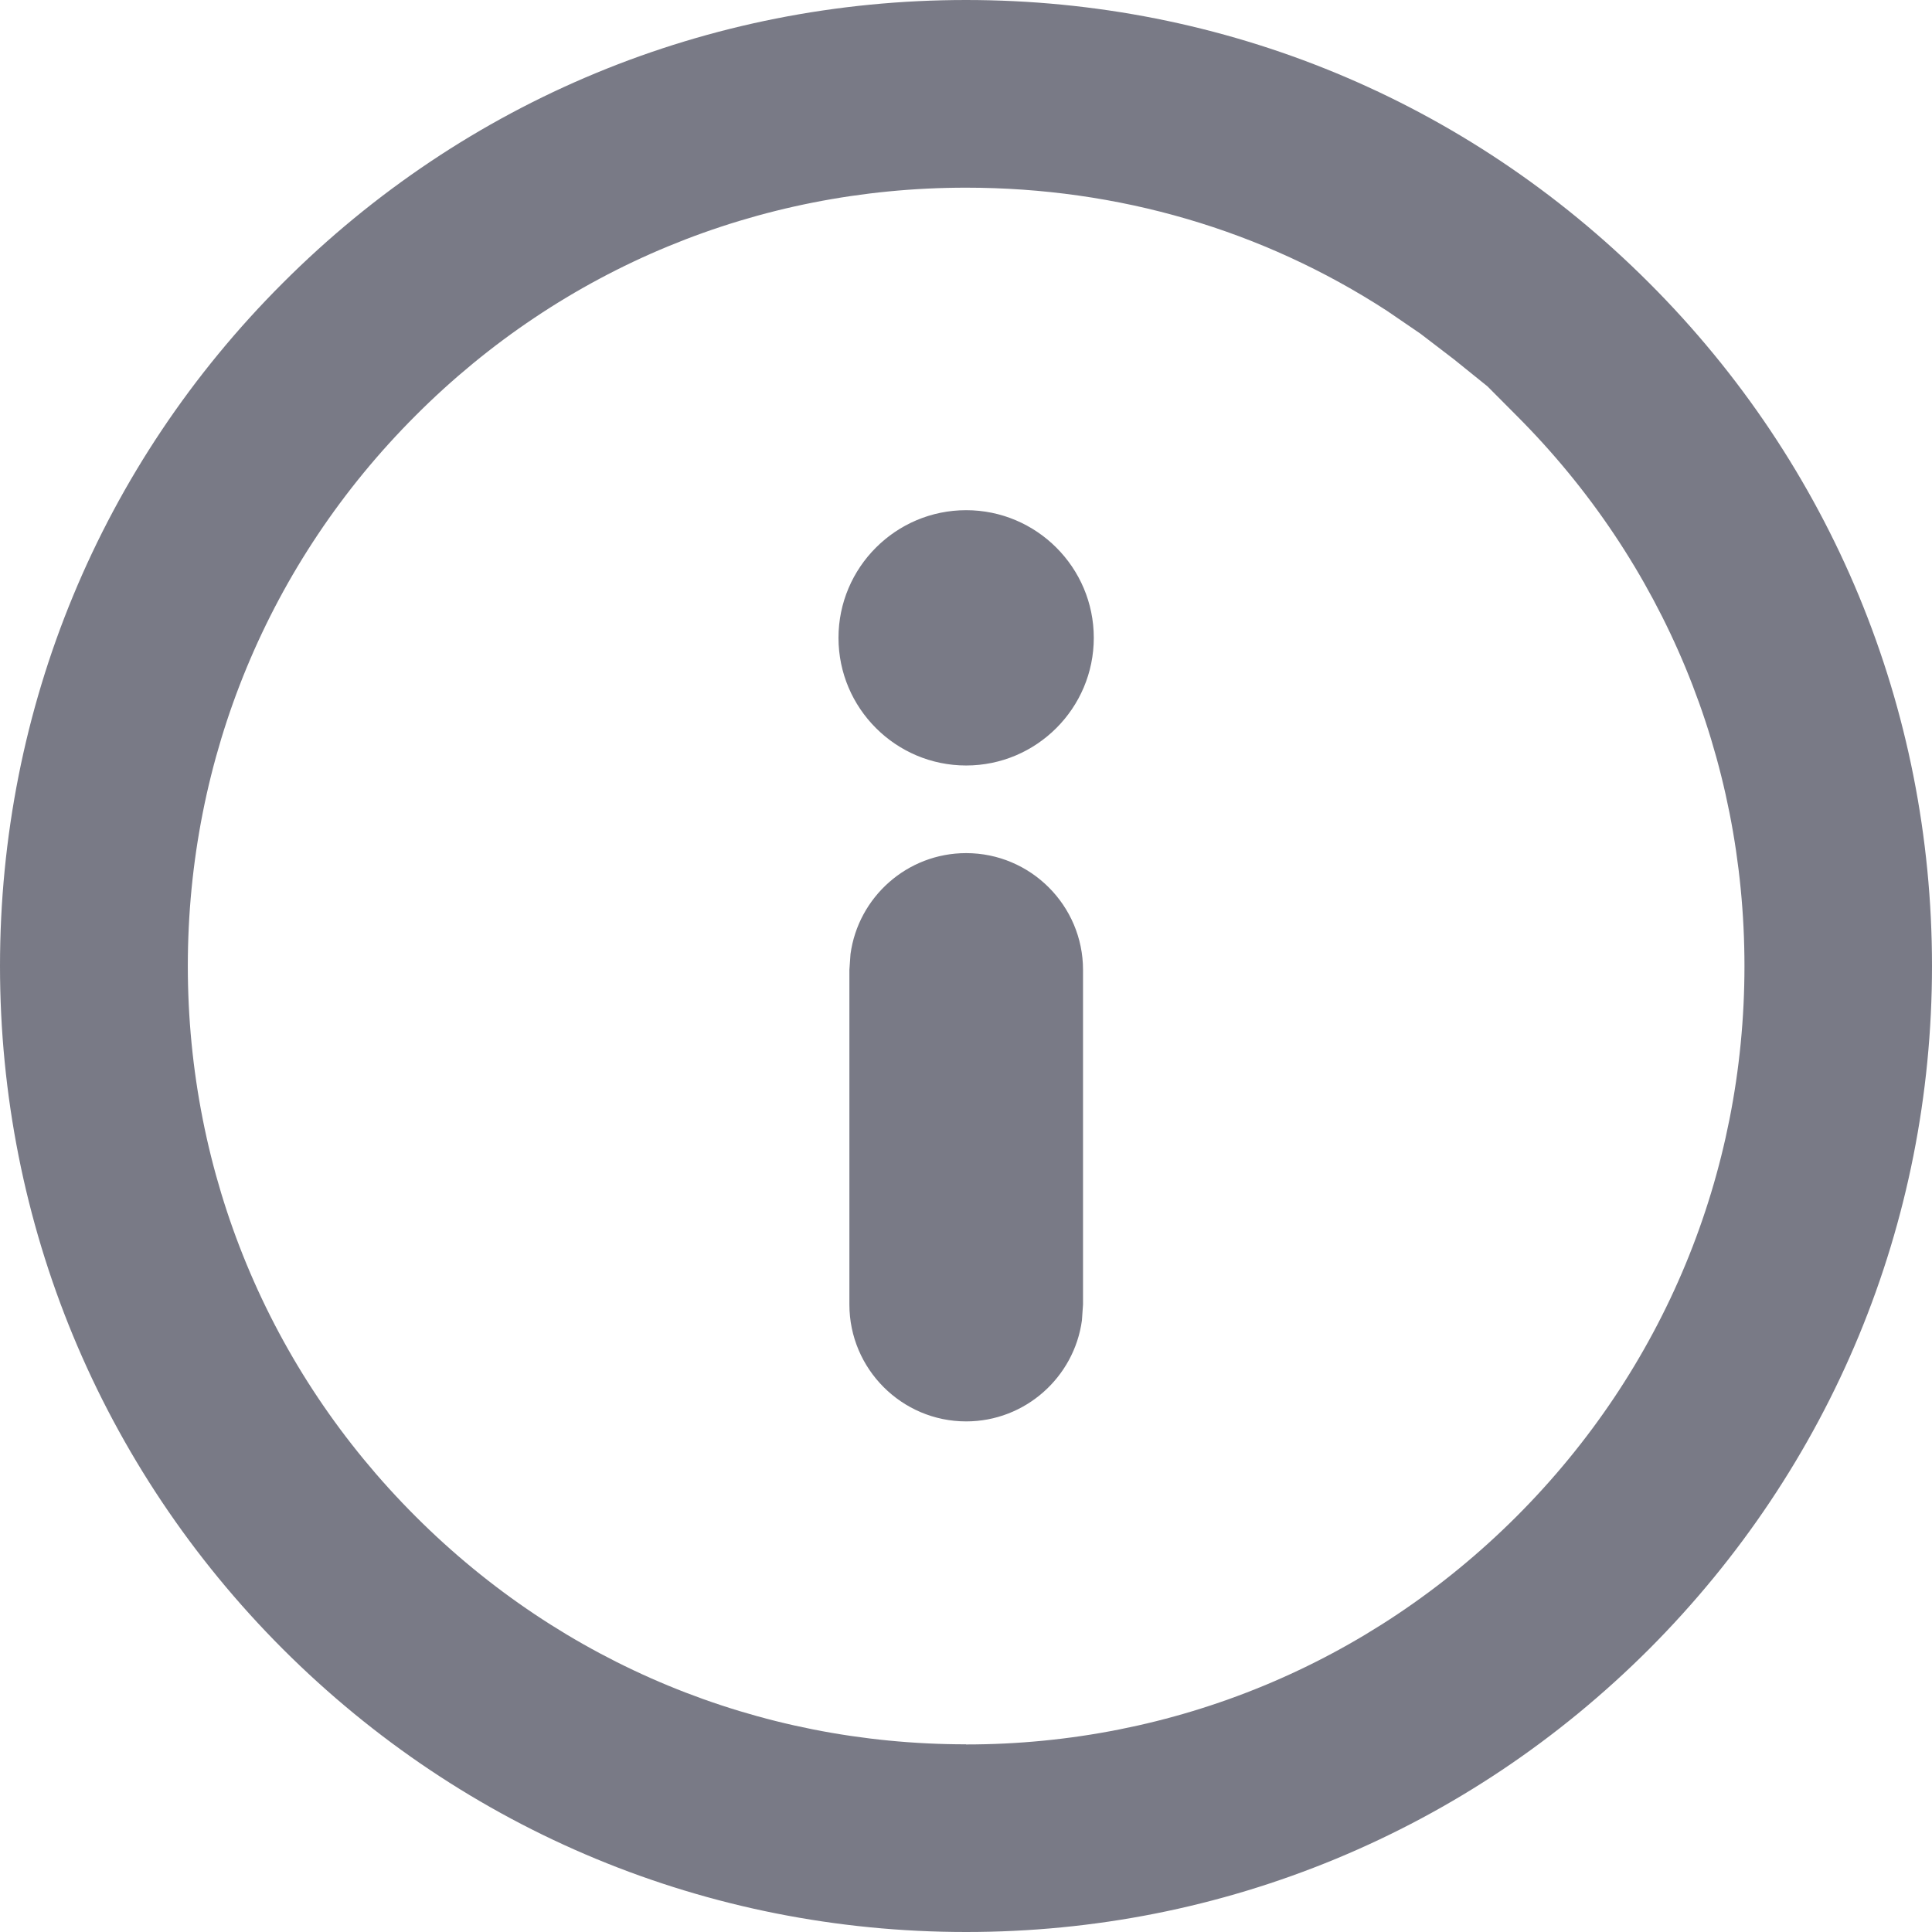 <svg xmlns="http://www.w3.org/2000/svg" width="14" height="14" viewBox="0 0 14 14">
    <g fill="none" fill-rule="evenodd">
        <g fill="#797A86" fill-rule="nonzero">
            <g>
                <g>
                    <path d="M7 2c.93 0 1.832.179 2.68.53.849.352 1.612.863 2.27 1.52C13.27 5.373 14 7.133 14 9c0 1.87-.728 3.629-2.05 4.95C10.629 15.272 8.87 16 7 16s-3.629-.728-4.95-2.05C.728 12.63 0 10.87 0 9c0-1.868.729-3.628 2.05-4.95C3.371 2.73 5.13 2 7 2zm0 1.36c-1.507 0-2.923.586-3.989 1.652C1.947 6.075 1.361 7.49 1.361 9c0 1.509.586 2.924 1.65 3.988C4.076 14.055 5.492 14.64 7 14.64c1.104 0 2.149-.307 3.05-.892l.243-.166.243-.186.243-.196.21-.211c1.066-1.066 1.652-2.482 1.652-3.99 0-1.507-.587-2.923-1.652-3.988C9.923 3.946 8.507 3.359 7 3.359zm.001 7.093c.51 0 .925.415.925.925s-.415.925-.925.925-.925-.415-.925-.925.415-.925.925-.925zm0-4.753c.428 0 .783.32.839.732l.008.115v2.425c0 .466-.38.846-.847.846-.428 0-.782-.319-.838-.732l-.008-.114V6.547c0-.467.38-.847.846-.847z" transform="translate(-30 -477) translate(20 467) translate(10 8) matrix(1 0 0 -1 0 18)"/>
                </g>
            </g>
        </g>
    </g>
</svg>
